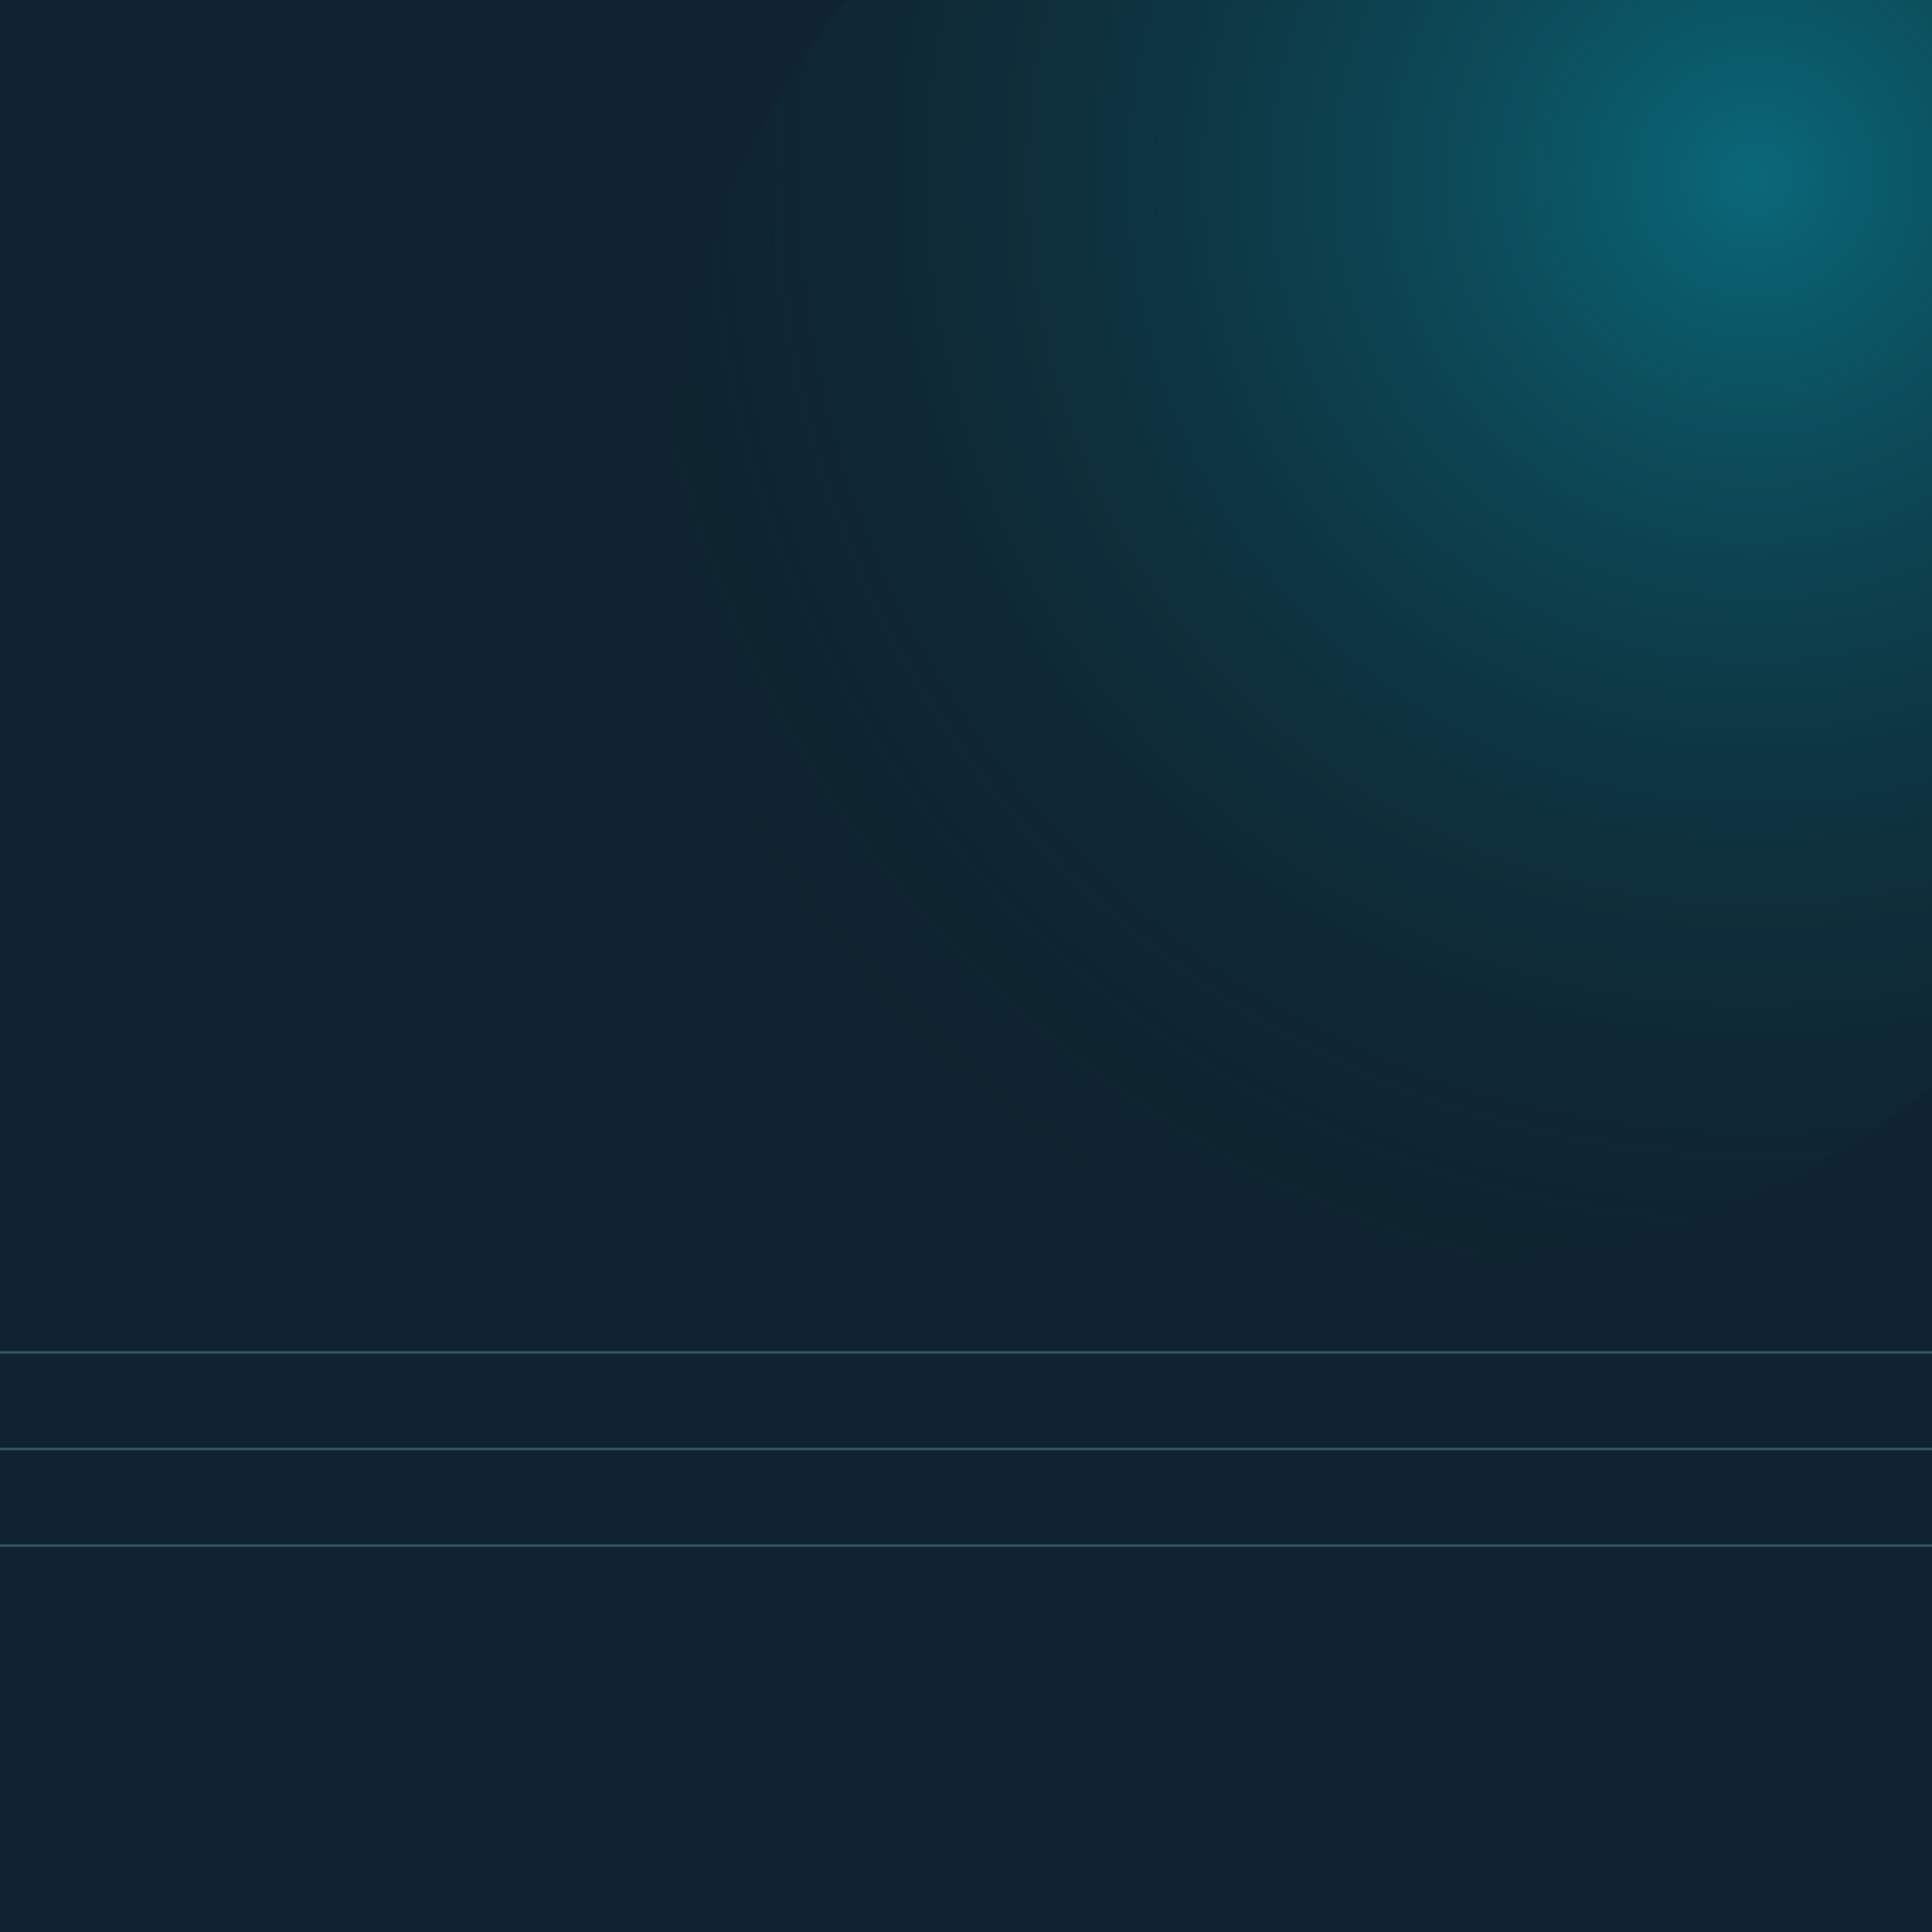 <svg xmlns="http://www.w3.org/2000/svg" viewBox="0 0 800 800"><defs><radialGradient id="a" cx=".7" cy=".3" r=".8"><stop offset="0" stop-color="#00E5FF" stop-opacity=".35"/><stop offset="1" stop-color="#0A1B23" stop-opacity="0"/></radialGradient></defs><path fill="#0F2430" d="M0 0h800v800H0z"/><circle cx="600" cy="200" r="320" fill="url(#a)"/><path stroke="#A6F7FF" stroke-opacity=".25" d="M0 560h800M0 600h800M0 640h800"/></svg>